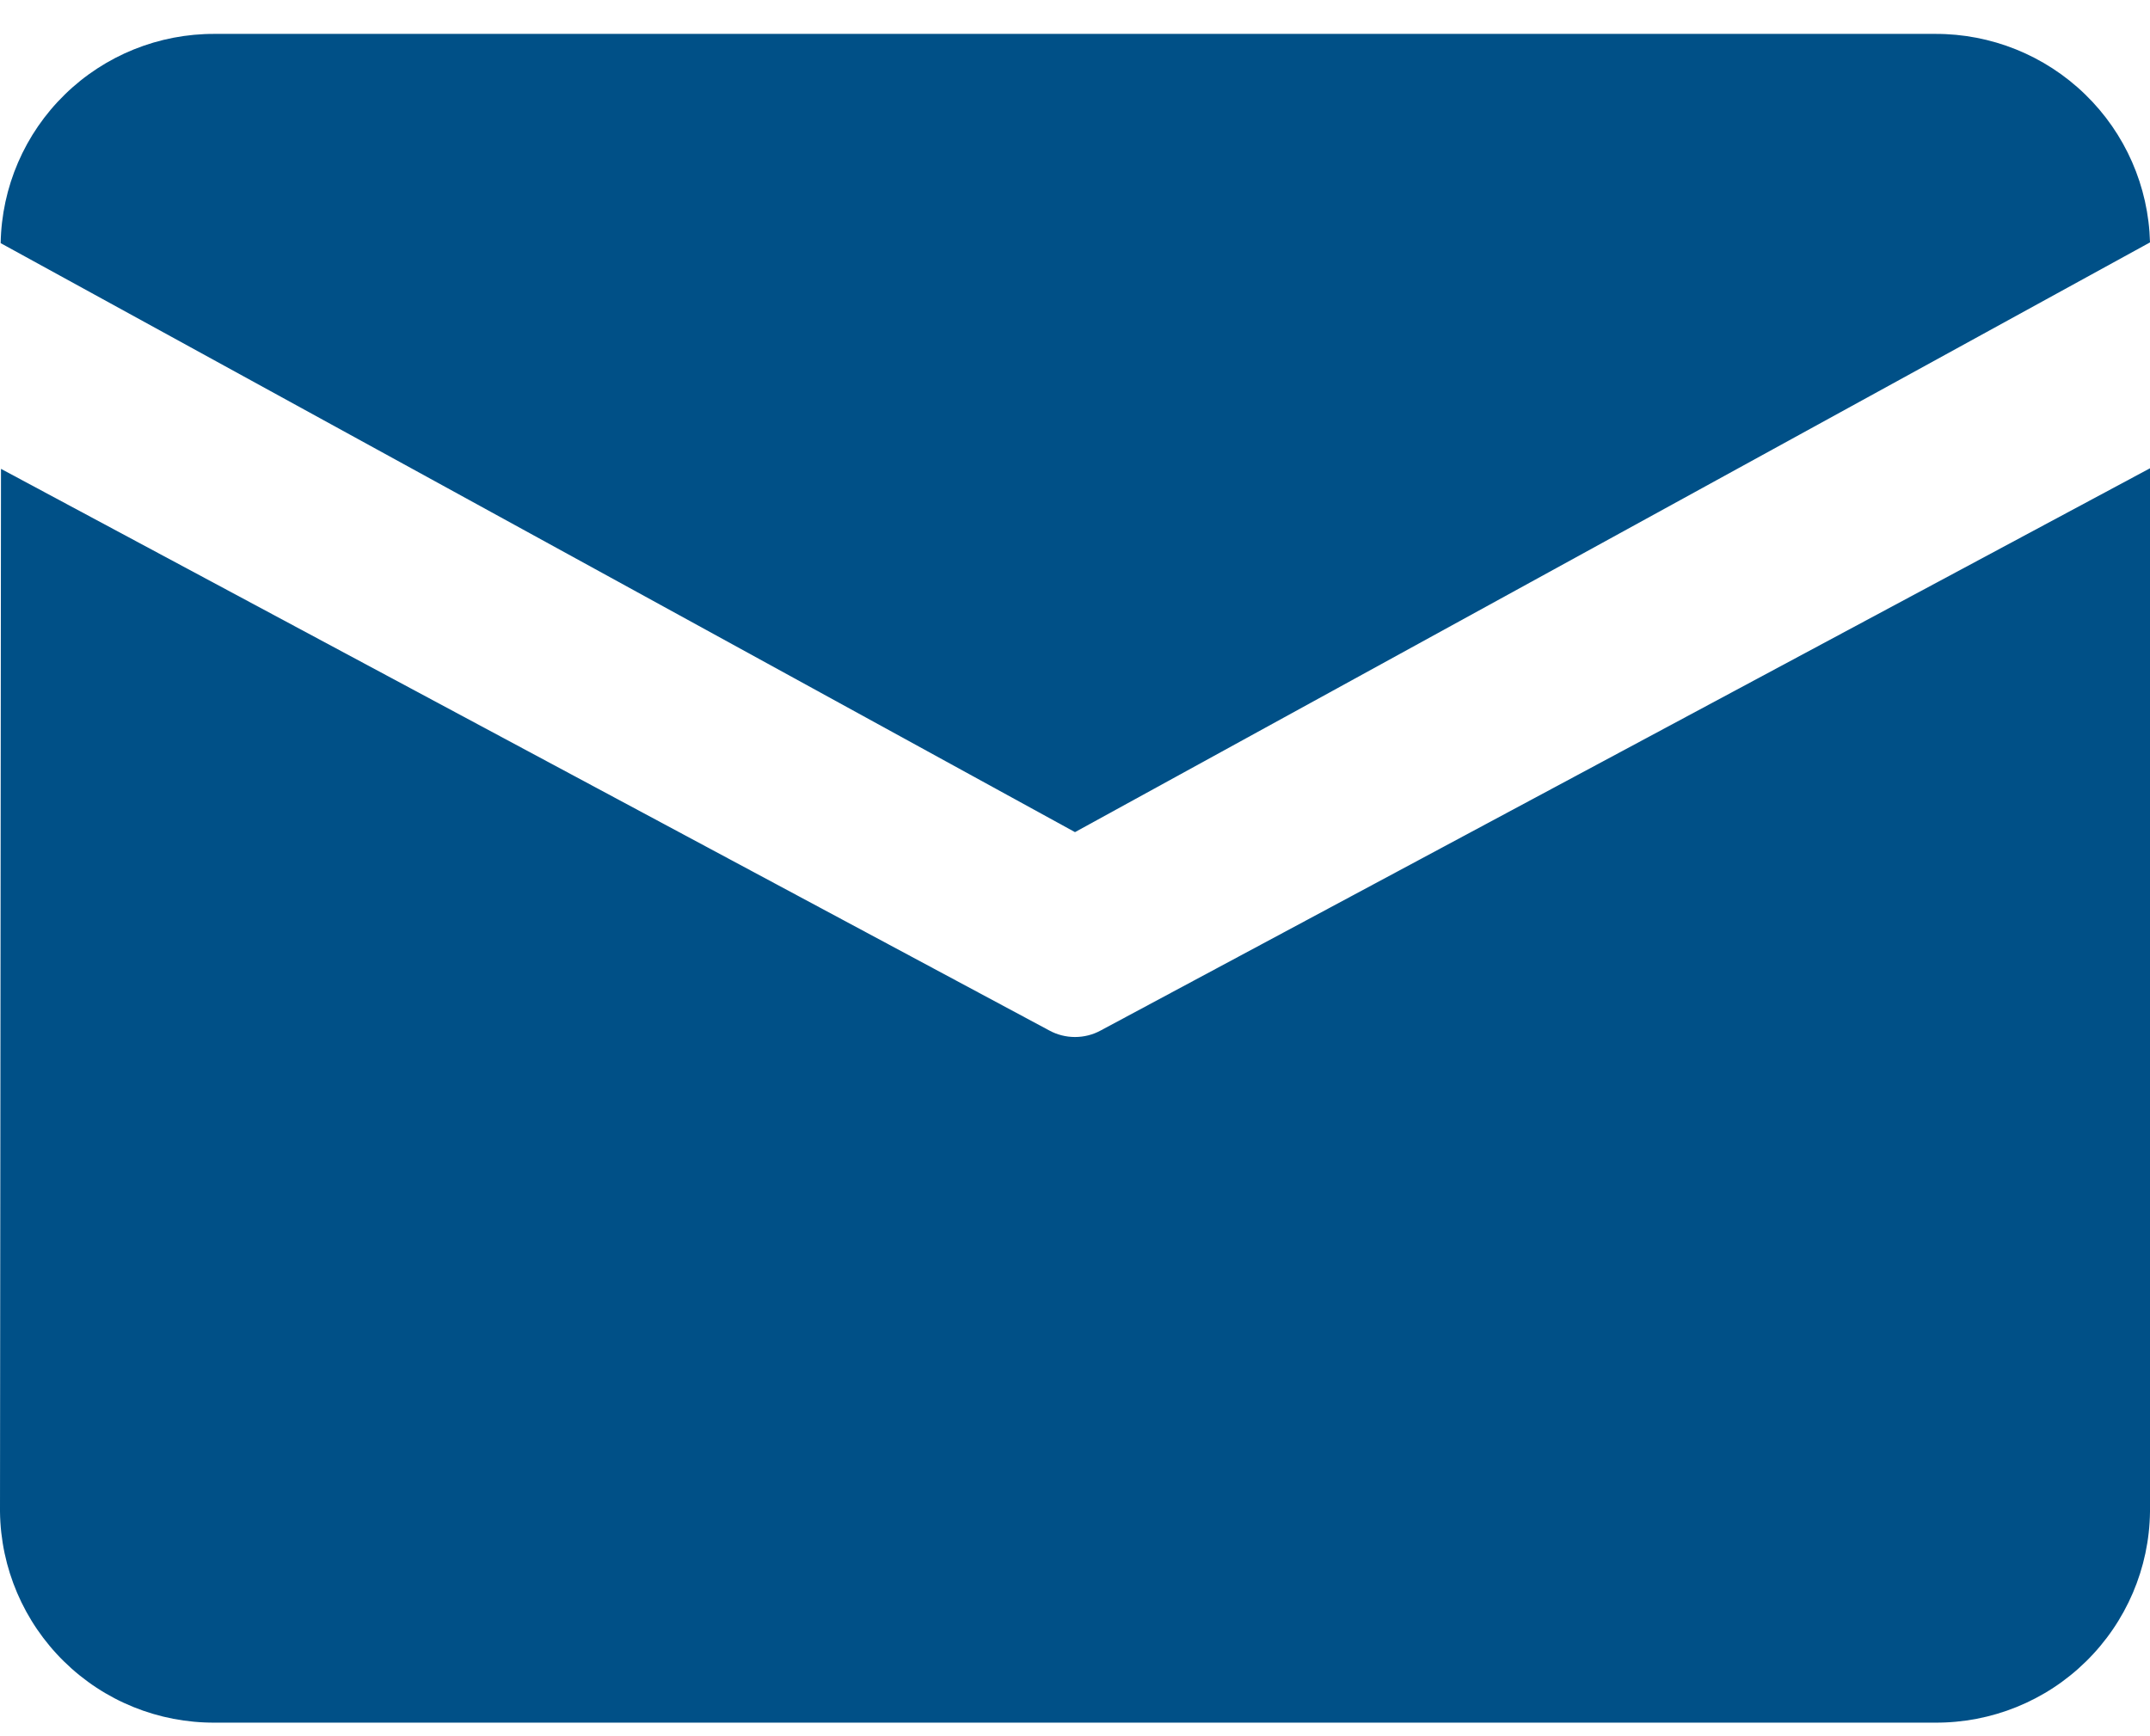 <svg width="26" height="21" viewBox="0 0 26 21" fill="none" xmlns="http://www.w3.org/2000/svg">
<path d="M2.6 0.41H23.4C24.077 0.407 24.729 0.669 25.215 1.141C25.701 1.612 25.983 2.255 26 2.932L13 10.065L0.008 2.941C0.02 2.263 0.298 1.617 0.784 1.143C1.269 0.669 1.922 0.406 2.6 0.41ZM0.012 5.671L0 18.284C0.008 18.967 0.287 19.618 0.774 20.096C1.261 20.575 1.917 20.84 2.6 20.836H23.4C24.083 20.84 24.739 20.575 25.226 20.096C25.713 19.618 25.992 18.967 26 18.284V5.664L13.311 12.464C13.216 12.516 13.109 12.543 13 12.543C12.891 12.543 12.784 12.516 12.689 12.464L0.012 5.671Z" fill="#005087"/>
</svg>
